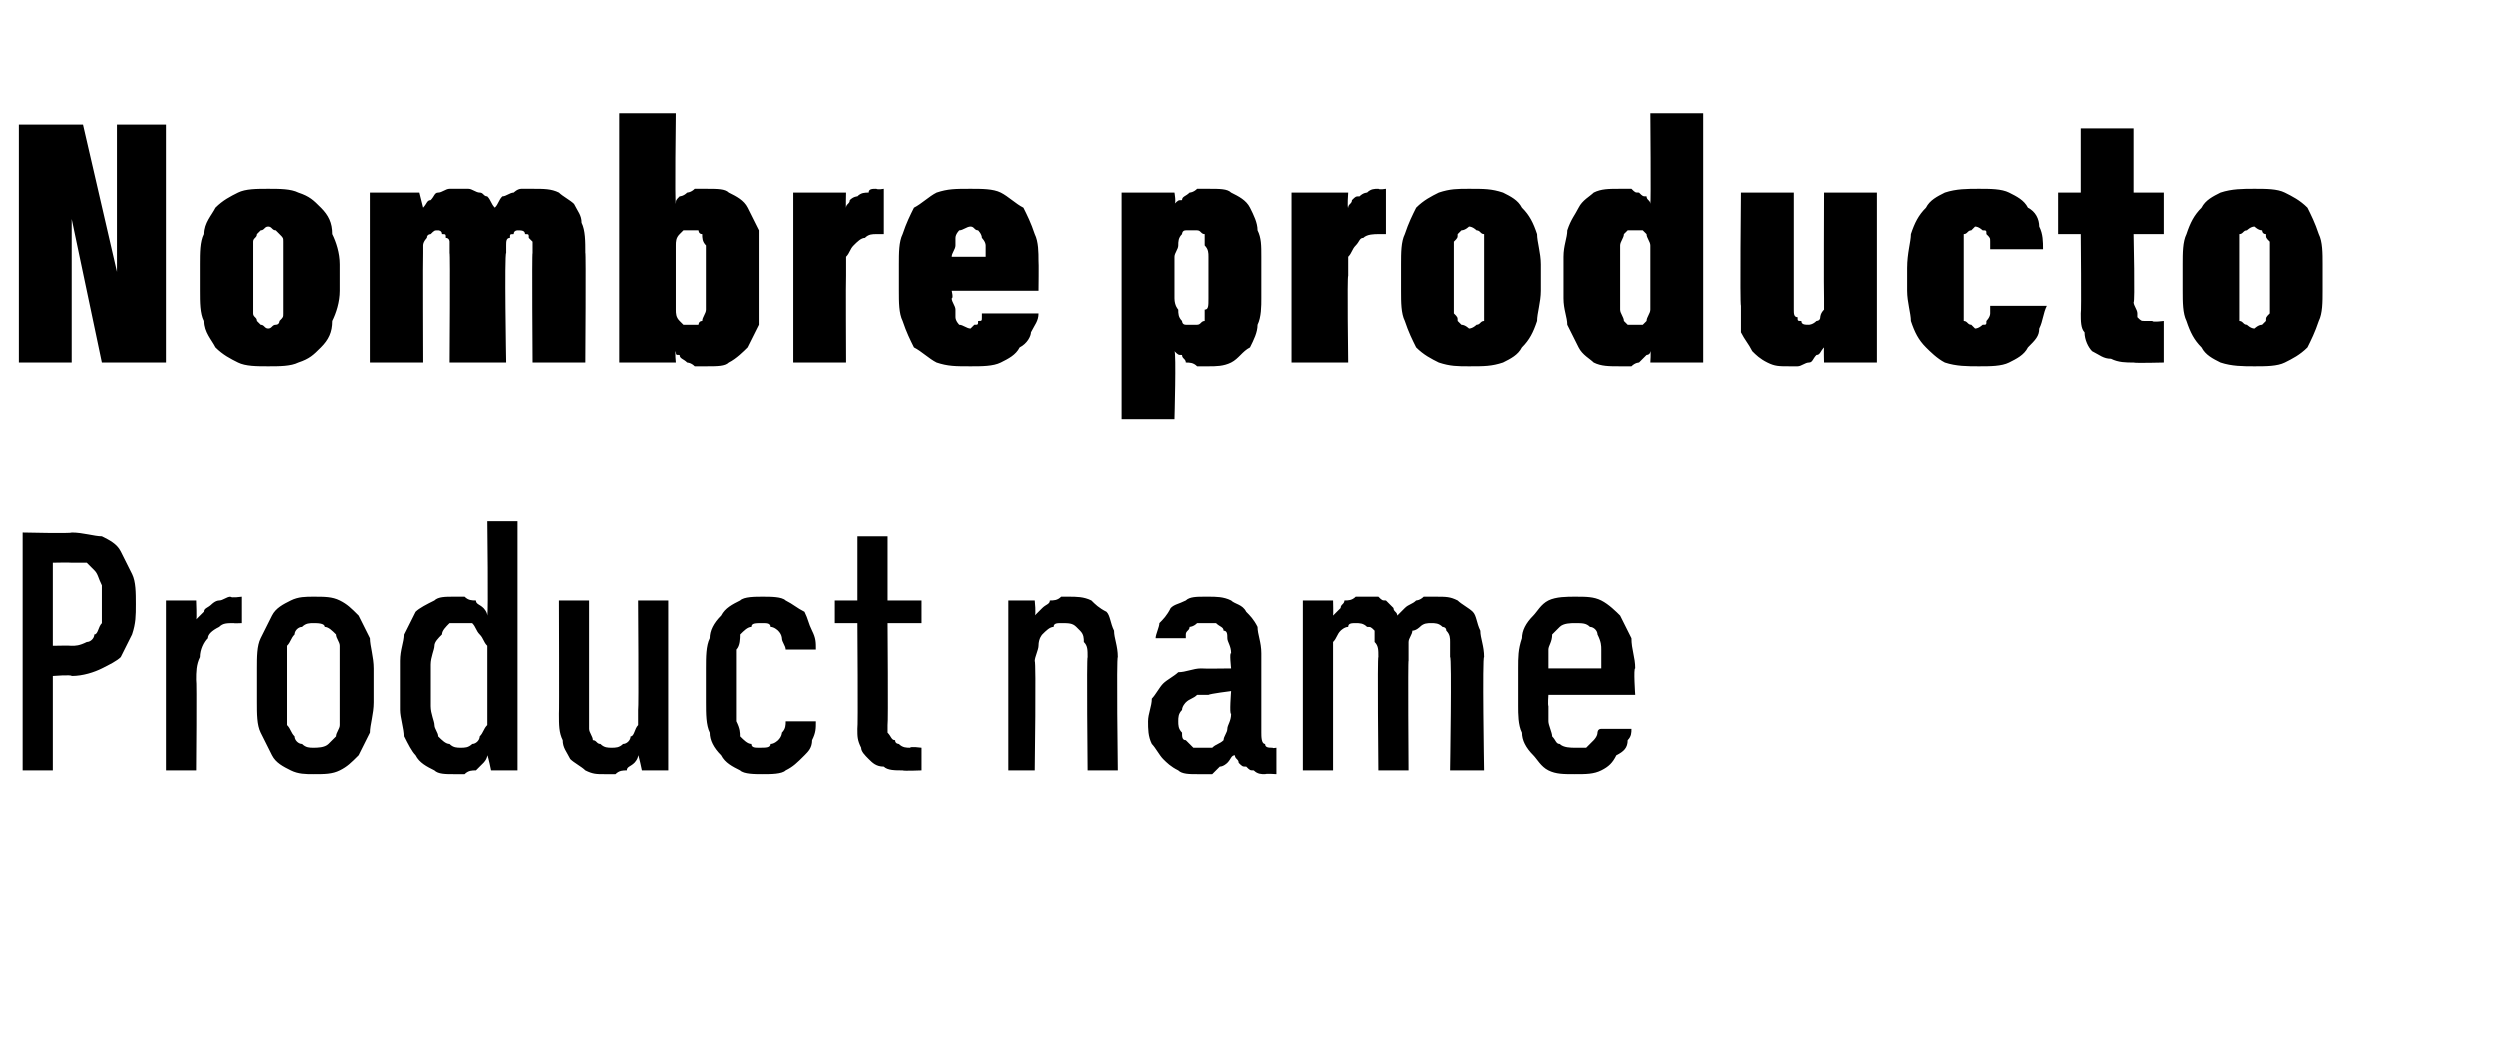 <?xml version="1.0" standalone="no"?>
<!DOCTYPE svg PUBLIC "-//W3C//DTD SVG 1.1//EN" "http://www.w3.org/Graphics/SVG/1.1/DTD/svg11.dtd">
<svg xmlns="http://www.w3.org/2000/svg" version="1.1" width="66.2px" height="27.5px" viewBox="0 -3 66.2 27.5" style="top:-3px">
  <desc>Nombre producto Product name</desc>
  <defs/>
  <g id="Polygon341438">
    <path d="M 0.6 17.4 L 1.4 17.4 L 1.4 14.9 C 1.4 14.9 1.9 14.86 1.9 14.9 C 2.2 14.9 2.5 14.8 2.7 14.7 C 2.9 14.6 3.1 14.5 3.2 14.4 C 3.3 14.2 3.4 14 3.5 13.8 C 3.6 13.5 3.6 13.3 3.6 13 C 3.6 12.7 3.6 12.4 3.5 12.2 C 3.4 12 3.3 11.8 3.2 11.6 C 3.1 11.4 2.9 11.3 2.7 11.2 C 2.5 11.2 2.2 11.1 1.9 11.1 C 1.9 11.13 0.6 11.1 0.6 11.1 L 0.6 17.4 Z M 1.4 14.1 L 1.4 11.9 C 1.4 11.9 1.87 11.89 1.9 11.9 C 2 11.9 2.2 11.9 2.3 11.9 C 2.4 12 2.5 12.1 2.5 12.1 C 2.6 12.2 2.6 12.3 2.7 12.5 C 2.7 12.6 2.7 12.8 2.7 13 C 2.7 13.2 2.7 13.4 2.7 13.5 C 2.6 13.6 2.6 13.8 2.5 13.8 C 2.5 13.9 2.4 14 2.3 14 C 2.1 14.1 2 14.1 1.9 14.1 C 1.87 14.09 1.4 14.1 1.4 14.1 Z M 4.4 17.4 L 5.2 17.4 C 5.2 17.4 5.22 15.01 5.2 15 C 5.2 14.8 5.2 14.6 5.3 14.4 C 5.3 14.2 5.4 14 5.5 13.9 C 5.5 13.8 5.6 13.7 5.8 13.6 C 5.9 13.5 6 13.5 6.2 13.5 C 6.17 13.51 6.4 13.5 6.4 13.5 L 6.4 12.8 C 6.4 12.8 6.12 12.84 6.1 12.8 C 6 12.8 5.9 12.9 5.8 12.9 C 5.7 12.9 5.6 13 5.6 13 C 5.5 13.1 5.4 13.1 5.4 13.2 C 5.3 13.3 5.3 13.3 5.2 13.4 C 5.22 13.4 5.2 12.9 5.2 12.9 L 4.4 12.9 L 4.4 17.4 Z M 8.3 17.5 C 8.6 17.5 8.8 17.5 9 17.4 C 9.2 17.3 9.3 17.2 9.5 17 C 9.6 16.8 9.7 16.6 9.8 16.4 C 9.8 16.2 9.9 15.9 9.9 15.6 C 9.9 15.6 9.9 14.7 9.9 14.7 C 9.9 14.4 9.8 14.1 9.8 13.9 C 9.7 13.7 9.6 13.5 9.5 13.3 C 9.3 13.1 9.2 13 9 12.9 C 8.8 12.8 8.6 12.8 8.3 12.8 C 8.1 12.8 7.9 12.8 7.7 12.9 C 7.5 13 7.3 13.1 7.2 13.3 C 7.1 13.5 7 13.7 6.9 13.9 C 6.8 14.1 6.8 14.4 6.8 14.7 C 6.8 14.7 6.8 15.6 6.8 15.6 C 6.8 15.9 6.8 16.2 6.9 16.4 C 7 16.6 7.1 16.8 7.2 17 C 7.3 17.2 7.5 17.3 7.7 17.4 C 7.9 17.5 8.1 17.5 8.3 17.5 Z M 8.3 16.8 C 8.2 16.8 8.1 16.8 8 16.7 C 7.9 16.7 7.8 16.6 7.8 16.5 C 7.7 16.4 7.7 16.3 7.6 16.2 C 7.6 16 7.6 15.9 7.6 15.7 C 7.6 15.7 7.6 14.6 7.6 14.6 C 7.6 14.4 7.6 14.3 7.6 14.1 C 7.7 14 7.7 13.9 7.8 13.8 C 7.8 13.7 7.9 13.6 8 13.6 C 8.1 13.5 8.2 13.5 8.3 13.5 C 8.4 13.5 8.6 13.5 8.6 13.6 C 8.7 13.6 8.8 13.7 8.9 13.8 C 8.9 13.9 9 14 9 14.1 C 9 14.3 9 14.4 9 14.6 C 9 14.6 9 15.7 9 15.7 C 9 15.9 9 16 9 16.2 C 9 16.3 8.9 16.4 8.9 16.5 C 8.8 16.6 8.7 16.7 8.7 16.7 C 8.6 16.8 8.4 16.8 8.3 16.8 Z M 12 17.5 C 12.1 17.5 12.2 17.5 12.3 17.5 C 12.4 17.4 12.5 17.4 12.6 17.4 C 12.7 17.3 12.7 17.3 12.8 17.2 C 12.8 17.2 12.9 17.1 12.9 17 C 12.93 17.04 13 17.4 13 17.4 L 13.7 17.4 L 13.7 10.8 L 12.9 10.8 C 12.9 10.8 12.93 13.25 12.9 13.3 C 12.9 13.2 12.8 13.1 12.8 13.1 C 12.7 13 12.6 13 12.6 12.9 C 12.5 12.9 12.4 12.9 12.3 12.8 C 12.2 12.8 12.1 12.8 12 12.8 C 11.8 12.8 11.6 12.8 11.5 12.9 C 11.3 13 11.1 13.1 11 13.2 C 10.9 13.4 10.8 13.6 10.7 13.8 C 10.7 14 10.6 14.2 10.6 14.5 C 10.6 14.5 10.6 15.8 10.6 15.8 C 10.6 16 10.7 16.3 10.7 16.5 C 10.8 16.7 10.9 16.9 11 17 C 11.1 17.2 11.3 17.3 11.5 17.4 C 11.6 17.5 11.8 17.5 12 17.5 Z M 12.2 16.8 C 12.1 16.8 12 16.8 11.9 16.7 C 11.8 16.7 11.7 16.6 11.6 16.5 C 11.6 16.4 11.5 16.3 11.5 16.2 C 11.5 16.1 11.4 15.9 11.4 15.7 C 11.4 15.7 11.4 14.6 11.4 14.6 C 11.4 14.4 11.5 14.2 11.5 14.1 C 11.5 14 11.6 13.9 11.7 13.8 C 11.7 13.7 11.8 13.6 11.9 13.5 C 12 13.5 12.1 13.5 12.2 13.5 C 12.3 13.5 12.4 13.5 12.5 13.5 C 12.6 13.6 12.6 13.7 12.7 13.8 C 12.8 13.9 12.8 14 12.9 14.1 C 12.9 14.2 12.9 14.4 12.9 14.6 C 12.9 14.6 12.9 15.7 12.9 15.7 C 12.9 15.9 12.9 16.1 12.9 16.2 C 12.8 16.3 12.8 16.4 12.7 16.5 C 12.7 16.6 12.6 16.7 12.5 16.7 C 12.4 16.8 12.3 16.8 12.2 16.8 Z M 16 17.5 C 16.1 17.5 16.2 17.5 16.3 17.5 C 16.4 17.4 16.5 17.4 16.6 17.4 C 16.6 17.3 16.7 17.3 16.8 17.2 C 16.8 17.2 16.9 17.1 16.9 17 C 16.92 17.01 17 17.4 17 17.4 L 17.7 17.4 L 17.7 12.9 L 16.9 12.9 C 16.9 12.9 16.92 15.77 16.9 15.8 C 16.9 15.9 16.9 16.1 16.9 16.2 C 16.8 16.3 16.8 16.5 16.7 16.5 C 16.7 16.6 16.6 16.7 16.5 16.7 C 16.4 16.8 16.3 16.8 16.2 16.8 C 16.1 16.8 16 16.8 15.9 16.7 C 15.8 16.7 15.8 16.6 15.7 16.6 C 15.7 16.5 15.6 16.4 15.6 16.3 C 15.6 16.2 15.6 16 15.6 15.9 C 15.6 15.91 15.6 12.9 15.6 12.9 L 14.8 12.9 C 14.8 12.9 14.81 15.91 14.8 15.9 C 14.8 16.2 14.8 16.4 14.9 16.6 C 14.9 16.8 15 16.9 15.1 17.1 C 15.2 17.2 15.4 17.3 15.5 17.4 C 15.7 17.5 15.8 17.5 16 17.5 Z M 20.2 17.5 C 20.4 17.5 20.7 17.5 20.8 17.4 C 21 17.3 21.1 17.2 21.3 17 C 21.4 16.9 21.5 16.8 21.5 16.6 C 21.6 16.4 21.6 16.3 21.6 16.1 C 21.6 16.1 20.8 16.1 20.8 16.1 C 20.8 16.2 20.8 16.3 20.7 16.4 C 20.7 16.4 20.7 16.5 20.6 16.6 C 20.6 16.6 20.5 16.7 20.4 16.7 C 20.4 16.8 20.3 16.8 20.1 16.8 C 20 16.8 19.9 16.8 19.9 16.7 C 19.8 16.7 19.7 16.6 19.6 16.5 C 19.6 16.4 19.6 16.3 19.5 16.1 C 19.5 15.9 19.5 15.8 19.5 15.6 C 19.5 15.6 19.5 14.8 19.5 14.8 C 19.5 14.6 19.5 14.4 19.5 14.2 C 19.6 14.1 19.6 13.9 19.6 13.8 C 19.7 13.7 19.8 13.6 19.9 13.6 C 19.9 13.5 20 13.5 20.2 13.5 C 20.3 13.5 20.4 13.5 20.4 13.6 C 20.5 13.6 20.6 13.7 20.6 13.7 C 20.7 13.8 20.7 13.9 20.7 13.9 C 20.7 14 20.8 14.1 20.8 14.2 C 20.8 14.2 21.6 14.2 21.6 14.2 C 21.6 14 21.6 13.9 21.5 13.7 C 21.4 13.5 21.4 13.4 21.3 13.2 C 21.1 13.1 21 13 20.8 12.9 C 20.7 12.8 20.4 12.8 20.2 12.8 C 20 12.8 19.7 12.8 19.6 12.9 C 19.4 13 19.2 13.1 19.1 13.3 C 18.9 13.5 18.8 13.7 18.8 13.9 C 18.7 14.1 18.7 14.4 18.7 14.7 C 18.7 14.7 18.7 15.6 18.7 15.6 C 18.7 15.9 18.7 16.2 18.8 16.4 C 18.8 16.6 18.9 16.8 19.1 17 C 19.2 17.2 19.4 17.3 19.6 17.4 C 19.7 17.5 20 17.5 20.2 17.5 Z M 23.9 17.4 C 23.92 17.42 24.4 17.4 24.4 17.4 L 24.4 16.8 C 24.4 16.8 24.1 16.76 24.1 16.8 C 24 16.8 23.9 16.8 23.8 16.7 C 23.8 16.7 23.7 16.7 23.7 16.6 C 23.6 16.6 23.6 16.5 23.5 16.4 C 23.5 16.4 23.5 16.3 23.5 16.2 C 23.52 16.15 23.5 13.5 23.5 13.5 L 24.4 13.5 L 24.4 12.9 L 23.5 12.9 L 23.5 11.2 L 22.7 11.2 L 22.7 12.9 L 22.1 12.9 L 22.1 13.5 L 22.7 13.5 C 22.7 13.5 22.72 16.29 22.7 16.3 C 22.7 16.5 22.7 16.6 22.8 16.8 C 22.8 16.9 22.9 17 23 17.1 C 23.1 17.2 23.2 17.3 23.4 17.3 C 23.5 17.4 23.7 17.4 23.9 17.4 Z M 26.7 17.4 L 27.4 17.4 C 27.4 17.4 27.44 14.53 27.4 14.5 C 27.4 14.4 27.5 14.2 27.5 14.1 C 27.5 13.9 27.6 13.8 27.6 13.8 C 27.7 13.7 27.8 13.6 27.9 13.6 C 27.9 13.5 28 13.5 28.1 13.5 C 28.3 13.5 28.4 13.5 28.5 13.6 C 28.5 13.6 28.6 13.7 28.6 13.7 C 28.7 13.8 28.7 13.9 28.7 14 C 28.8 14.1 28.8 14.2 28.8 14.4 C 28.77 14.39 28.8 17.4 28.8 17.4 L 29.6 17.4 C 29.6 17.4 29.56 14.39 29.6 14.4 C 29.6 14.1 29.5 13.9 29.5 13.7 C 29.4 13.5 29.4 13.3 29.3 13.2 C 29.1 13.1 29 13 28.9 12.9 C 28.7 12.8 28.5 12.8 28.3 12.8 C 28.2 12.8 28.2 12.8 28.1 12.8 C 28 12.9 27.9 12.9 27.8 12.9 C 27.8 13 27.7 13 27.6 13.1 C 27.6 13.1 27.5 13.2 27.4 13.3 C 27.44 13.28 27.4 12.9 27.4 12.9 L 26.7 12.9 L 26.7 17.4 Z M 33.8 17.5 L 33.8 16.8 C 33.8 16.8 33.69 16.82 33.7 16.8 C 33.6 16.8 33.5 16.8 33.5 16.7 C 33.4 16.7 33.4 16.5 33.4 16.4 C 33.4 16.4 33.4 14.3 33.4 14.3 C 33.4 14 33.3 13.8 33.3 13.6 C 33.2 13.4 33.1 13.3 33 13.2 C 32.9 13 32.7 13 32.6 12.9 C 32.4 12.8 32.2 12.8 32 12.8 C 32 12.8 31.9 12.8 31.9 12.8 C 31.7 12.8 31.5 12.8 31.4 12.9 C 31.2 13 31.1 13 31 13.1 C 30.9 13.3 30.8 13.4 30.7 13.5 C 30.7 13.6 30.6 13.8 30.6 13.9 C 30.6 13.9 31.4 13.9 31.4 13.9 C 31.4 13.9 31.4 13.8 31.4 13.8 C 31.4 13.7 31.5 13.7 31.5 13.6 C 31.5 13.6 31.6 13.6 31.7 13.5 C 31.7 13.5 31.8 13.5 31.9 13.5 C 31.9 13.5 32 13.5 32 13.5 C 32.1 13.5 32.1 13.5 32.2 13.5 C 32.3 13.6 32.4 13.6 32.4 13.7 C 32.5 13.7 32.5 13.8 32.5 13.9 C 32.5 14 32.6 14.1 32.6 14.3 C 32.55 14.26 32.6 14.7 32.6 14.7 C 32.6 14.7 31.85 14.71 31.8 14.7 C 31.6 14.7 31.4 14.8 31.2 14.8 C 31.1 14.9 30.9 15 30.8 15.1 C 30.7 15.2 30.6 15.4 30.5 15.5 C 30.5 15.7 30.4 15.9 30.4 16.1 C 30.4 16.3 30.4 16.5 30.5 16.7 C 30.6 16.8 30.7 17 30.8 17.1 C 30.9 17.2 31 17.3 31.2 17.4 C 31.3 17.5 31.5 17.5 31.7 17.5 C 31.7 17.5 31.7 17.5 31.7 17.5 C 31.9 17.5 32 17.5 32.1 17.5 C 32.2 17.4 32.2 17.4 32.3 17.3 C 32.4 17.3 32.5 17.2 32.5 17.2 C 32.6 17.1 32.6 17 32.7 17 C 32.7 17.1 32.8 17.1 32.8 17.2 C 32.9 17.3 32.9 17.3 33 17.3 C 33.1 17.4 33.1 17.4 33.2 17.4 C 33.3 17.5 33.4 17.5 33.5 17.5 C 33.53 17.48 33.8 17.5 33.8 17.5 Z M 32.6 15.3 C 32.6 15.3 32.55 15.93 32.6 15.9 C 32.6 16.1 32.5 16.2 32.5 16.3 C 32.5 16.4 32.4 16.5 32.4 16.6 C 32.3 16.7 32.2 16.7 32.1 16.8 C 32.1 16.8 32 16.8 31.9 16.8 C 31.9 16.8 31.8 16.8 31.8 16.8 C 31.7 16.8 31.7 16.8 31.6 16.8 C 31.5 16.7 31.5 16.7 31.4 16.6 C 31.3 16.6 31.3 16.5 31.3 16.4 C 31.2 16.3 31.2 16.2 31.2 16.1 C 31.2 16 31.2 15.9 31.3 15.8 C 31.3 15.7 31.4 15.6 31.4 15.6 C 31.5 15.5 31.6 15.5 31.7 15.4 C 31.8 15.4 31.9 15.4 32 15.4 C 32.04 15.37 32.6 15.3 32.6 15.3 Z M 34.5 17.4 L 35.3 17.4 C 35.3 17.4 35.3 14.45 35.3 14.5 C 35.3 14.3 35.3 14.2 35.3 14 C 35.4 13.9 35.4 13.8 35.5 13.7 C 35.5 13.7 35.6 13.6 35.7 13.6 C 35.7 13.5 35.8 13.5 35.9 13.5 C 36 13.5 36.1 13.5 36.2 13.6 C 36.3 13.6 36.3 13.6 36.4 13.7 C 36.4 13.8 36.4 13.9 36.4 14 C 36.5 14.1 36.5 14.2 36.5 14.4 C 36.47 14.36 36.5 17.4 36.5 17.4 L 37.3 17.4 C 37.3 17.4 37.28 14.45 37.3 14.5 C 37.3 14.3 37.3 14.1 37.3 14 C 37.3 13.9 37.4 13.8 37.4 13.7 C 37.5 13.7 37.6 13.6 37.6 13.6 C 37.7 13.5 37.8 13.5 37.9 13.5 C 38 13.5 38.1 13.5 38.2 13.6 C 38.2 13.6 38.3 13.6 38.3 13.7 C 38.4 13.8 38.4 13.9 38.4 14 C 38.4 14.1 38.4 14.2 38.4 14.4 C 38.45 14.36 38.4 17.4 38.4 17.4 L 39.3 17.4 C 39.3 17.4 39.25 14.35 39.3 14.4 C 39.3 14.1 39.2 13.9 39.2 13.7 C 39.1 13.5 39.1 13.3 39 13.2 C 38.9 13.1 38.7 13 38.6 12.9 C 38.4 12.8 38.3 12.8 38 12.8 C 37.9 12.8 37.8 12.8 37.7 12.8 C 37.6 12.9 37.5 12.9 37.5 12.9 C 37.4 13 37.3 13 37.2 13.1 C 37.2 13.1 37.1 13.2 37 13.3 C 37 13.2 36.9 13.2 36.9 13.1 C 36.8 13 36.8 13 36.7 12.9 C 36.6 12.9 36.6 12.9 36.5 12.8 C 36.4 12.8 36.3 12.8 36.2 12.8 C 36.1 12.8 36 12.8 35.9 12.8 C 35.8 12.9 35.7 12.9 35.6 12.9 C 35.6 13 35.5 13 35.5 13.1 C 35.4 13.2 35.4 13.2 35.3 13.3 C 35.31 13.29 35.3 12.9 35.3 12.9 L 34.5 12.9 L 34.5 17.4 Z M 41.7 17.5 C 42 17.5 42.2 17.5 42.4 17.4 C 42.6 17.3 42.7 17.2 42.8 17 C 43 16.9 43.1 16.8 43.1 16.6 C 43.2 16.5 43.2 16.4 43.2 16.3 C 43.2 16.3 42.4 16.3 42.4 16.3 C 42.3 16.3 42.3 16.4 42.3 16.4 C 42.3 16.5 42.2 16.6 42.2 16.6 C 42.1 16.7 42.1 16.7 42 16.8 C 41.9 16.8 41.8 16.8 41.7 16.8 C 41.6 16.8 41.4 16.8 41.3 16.7 C 41.2 16.7 41.2 16.6 41.1 16.5 C 41.1 16.4 41 16.2 41 16.1 C 41 16 41 15.8 41 15.7 C 40.98 15.66 41 15.4 41 15.4 L 43.3 15.4 C 43.3 15.4 43.25 14.68 43.3 14.7 C 43.3 14.4 43.2 14.2 43.2 13.9 C 43.1 13.7 43 13.5 42.9 13.3 C 42.8 13.2 42.6 13 42.4 12.9 C 42.2 12.8 42 12.8 41.7 12.8 C 41.5 12.8 41.2 12.8 41 12.9 C 40.8 13 40.7 13.2 40.6 13.3 C 40.4 13.5 40.3 13.7 40.3 13.9 C 40.2 14.2 40.2 14.4 40.2 14.7 C 40.2 14.7 40.2 15.7 40.2 15.7 C 40.2 15.9 40.2 16.2 40.3 16.4 C 40.3 16.6 40.4 16.8 40.6 17 C 40.7 17.1 40.8 17.3 41 17.4 C 41.2 17.5 41.4 17.5 41.7 17.5 Z M 42.4 14.7 C 42.4 14.7 41 14.7 41 14.7 C 41 14.5 41 14.4 41 14.2 C 41 14.1 41.1 14 41.1 13.8 C 41.2 13.7 41.2 13.7 41.3 13.6 C 41.4 13.5 41.6 13.5 41.7 13.5 C 41.9 13.5 42 13.5 42.1 13.6 C 42.2 13.6 42.3 13.7 42.3 13.8 C 42.4 14 42.4 14.1 42.4 14.2 C 42.4 14.4 42.4 14.5 42.4 14.7 Z " stroke="none" fill="#000"/>
  </g>
  <g id="Polygon341437">
    <path d="M 0.5 6.6 L 1.9 6.6 L 1.9 2.8 L 2.7 6.6 L 4.4 6.6 L 4.4 0.3 L 3.1 0.3 L 3.1 4.2 L 2.2 0.3 L 0.5 0.3 L 0.5 6.6 Z M 7.1 6.7 C 7.4 6.7 7.7 6.7 7.9 6.6 C 8.2 6.5 8.3 6.4 8.5 6.2 C 8.7 6 8.8 5.8 8.8 5.5 C 8.9 5.3 9 5 9 4.7 C 9 4.7 9 4 9 4 C 9 3.7 8.9 3.4 8.8 3.2 C 8.8 2.9 8.7 2.7 8.5 2.5 C 8.3 2.3 8.2 2.2 7.9 2.1 C 7.7 2 7.4 2 7.1 2 C 6.8 2 6.5 2 6.3 2.1 C 6.1 2.2 5.9 2.3 5.7 2.5 C 5.6 2.7 5.4 2.9 5.4 3.2 C 5.3 3.4 5.3 3.7 5.3 4 C 5.3 4 5.3 4.7 5.3 4.7 C 5.3 5 5.3 5.3 5.4 5.5 C 5.4 5.8 5.6 6 5.7 6.2 C 5.9 6.4 6.1 6.5 6.3 6.6 C 6.5 6.7 6.8 6.7 7.1 6.7 Z M 7.1 5.7 C 7 5.7 7 5.6 6.9 5.6 C 6.9 5.6 6.8 5.5 6.8 5.5 C 6.8 5.4 6.7 5.4 6.7 5.3 C 6.7 5.2 6.7 5.1 6.7 5 C 6.7 5 6.7 3.7 6.7 3.7 C 6.7 3.6 6.7 3.5 6.7 3.4 C 6.7 3.3 6.8 3.3 6.8 3.2 C 6.8 3.2 6.9 3.1 6.9 3.1 C 7 3.1 7 3 7.1 3 C 7.2 3 7.2 3.1 7.3 3.1 C 7.3 3.1 7.4 3.2 7.4 3.2 C 7.5 3.3 7.5 3.3 7.5 3.4 C 7.5 3.5 7.5 3.6 7.5 3.7 C 7.5 3.7 7.5 5 7.5 5 C 7.5 5.1 7.5 5.2 7.5 5.3 C 7.5 5.4 7.5 5.4 7.4 5.5 C 7.4 5.5 7.4 5.6 7.3 5.6 C 7.2 5.6 7.2 5.7 7.1 5.7 Z M 9.8 6.6 L 11.2 6.6 C 11.2 6.6 11.19 3.72 11.2 3.7 C 11.2 3.6 11.2 3.5 11.2 3.5 C 11.2 3.4 11.3 3.3 11.3 3.3 C 11.3 3.2 11.4 3.2 11.4 3.2 C 11.5 3.1 11.5 3.1 11.6 3.1 C 11.6 3.1 11.7 3.1 11.7 3.2 C 11.8 3.2 11.8 3.2 11.8 3.3 C 11.9 3.3 11.9 3.4 11.9 3.4 C 11.9 3.5 11.9 3.6 11.9 3.7 C 11.92 3.68 11.9 6.6 11.9 6.6 L 13.4 6.6 C 13.4 6.6 13.35 3.72 13.4 3.7 C 13.4 3.6 13.4 3.5 13.4 3.5 C 13.4 3.4 13.4 3.3 13.5 3.3 C 13.5 3.2 13.5 3.2 13.6 3.2 C 13.6 3.1 13.7 3.1 13.7 3.1 C 13.8 3.1 13.9 3.1 13.9 3.2 C 14 3.2 14 3.2 14 3.3 C 14 3.3 14.1 3.4 14.1 3.4 C 14.1 3.5 14.1 3.6 14.1 3.7 C 14.08 3.68 14.1 6.6 14.1 6.6 L 15.5 6.6 C 15.5 6.6 15.52 3.65 15.5 3.7 C 15.5 3.4 15.5 3.1 15.4 2.9 C 15.4 2.7 15.3 2.6 15.2 2.4 C 15.1 2.3 14.9 2.2 14.8 2.1 C 14.6 2 14.4 2 14.1 2 C 14 2 13.9 2 13.8 2 C 13.7 2 13.6 2.1 13.6 2.1 C 13.5 2.1 13.4 2.2 13.3 2.2 C 13.2 2.3 13.2 2.4 13.1 2.5 C 13 2.4 13 2.3 12.9 2.2 C 12.8 2.2 12.8 2.1 12.7 2.1 C 12.6 2.1 12.5 2 12.4 2 C 12.3 2 12.3 2 12.2 2 C 12 2 11.9 2 11.9 2 C 11.8 2 11.7 2.1 11.6 2.1 C 11.5 2.1 11.5 2.2 11.4 2.3 C 11.3 2.3 11.3 2.4 11.2 2.5 C 11.19 2.46 11.1 2.1 11.1 2.1 L 9.8 2.1 L 9.8 6.6 Z M 18.7 6.7 C 19 6.7 19.2 6.7 19.3 6.6 C 19.5 6.5 19.7 6.3 19.8 6.2 C 19.9 6 20 5.8 20.1 5.6 C 20.1 5.4 20.1 5.1 20.1 4.9 C 20.1 4.9 20.1 3.8 20.1 3.8 C 20.1 3.5 20.1 3.3 20.1 3.1 C 20 2.9 19.9 2.7 19.8 2.5 C 19.7 2.3 19.5 2.2 19.3 2.1 C 19.2 2 19 2 18.7 2 C 18.6 2 18.5 2 18.4 2 C 18.3 2.1 18.2 2.1 18.2 2.1 C 18.1 2.2 18 2.2 18 2.2 C 17.9 2.3 17.9 2.3 17.9 2.4 C 17.87 2.37 17.9 0 17.9 0 L 16.4 0 L 16.4 6.6 L 17.9 6.6 C 17.9 6.6 17.87 6.32 17.9 6.3 C 17.9 6.4 17.9 6.4 18 6.4 C 18 6.5 18.1 6.5 18.2 6.6 C 18.2 6.6 18.3 6.6 18.4 6.7 C 18.5 6.7 18.6 6.7 18.7 6.7 Z M 18.3 5.6 C 18.2 5.6 18.2 5.6 18.1 5.6 C 18.1 5.6 18 5.5 18 5.5 C 17.9 5.4 17.9 5.3 17.9 5.2 C 17.9 5.1 17.9 5 17.9 4.9 C 17.9 4.9 17.9 3.8 17.9 3.8 C 17.9 3.7 17.9 3.6 17.9 3.5 C 17.9 3.4 17.9 3.3 18 3.2 C 18 3.2 18.1 3.1 18.1 3.1 C 18.2 3.1 18.2 3.1 18.3 3.1 C 18.3 3.1 18.4 3.1 18.5 3.1 C 18.5 3.1 18.5 3.2 18.6 3.2 C 18.6 3.3 18.6 3.4 18.7 3.5 C 18.7 3.6 18.7 3.7 18.7 3.8 C 18.7 3.8 18.7 4.9 18.7 4.9 C 18.7 5 18.7 5.1 18.7 5.2 C 18.7 5.3 18.6 5.4 18.6 5.5 C 18.5 5.5 18.5 5.6 18.5 5.6 C 18.4 5.6 18.3 5.6 18.3 5.6 Z M 21 6.6 L 22.4 6.6 C 22.4 6.6 22.39 4.33 22.4 4.3 C 22.4 4.1 22.4 4 22.4 3.8 C 22.5 3.7 22.5 3.6 22.6 3.5 C 22.7 3.4 22.8 3.3 22.9 3.3 C 23 3.2 23.1 3.2 23.2 3.2 C 23.21 3.2 23.4 3.2 23.4 3.2 L 23.4 2 C 23.4 2 23.25 2.03 23.2 2 C 23.1 2 23 2 23 2.1 C 22.9 2.1 22.8 2.1 22.7 2.2 C 22.7 2.2 22.6 2.2 22.5 2.3 C 22.5 2.4 22.4 2.4 22.4 2.5 C 22.39 2.51 22.4 2.1 22.4 2.1 L 21 2.1 L 21 6.6 Z M 25.7 6.7 C 26 6.7 26.3 6.7 26.5 6.6 C 26.7 6.5 26.9 6.4 27 6.2 C 27.2 6.1 27.3 5.9 27.3 5.8 C 27.4 5.6 27.5 5.5 27.5 5.3 C 27.5 5.3 26 5.3 26 5.3 C 26 5.4 26 5.4 26 5.4 C 26 5.5 26 5.5 25.9 5.5 C 25.9 5.6 25.9 5.6 25.8 5.6 C 25.8 5.6 25.7 5.7 25.7 5.7 C 25.6 5.7 25.5 5.6 25.4 5.6 C 25.4 5.6 25.3 5.5 25.3 5.4 C 25.3 5.4 25.3 5.3 25.3 5.2 C 25.3 5.1 25.2 5 25.2 4.9 C 25.25 4.9 25.2 4.7 25.2 4.7 L 27.5 4.7 C 27.5 4.7 27.51 3.93 27.5 3.9 C 27.5 3.7 27.5 3.4 27.4 3.2 C 27.3 2.9 27.2 2.7 27.1 2.5 C 26.9 2.4 26.7 2.2 26.5 2.1 C 26.3 2 26 2 25.7 2 C 25.3 2 25.1 2 24.8 2.1 C 24.6 2.2 24.4 2.4 24.2 2.5 C 24.1 2.7 24 2.9 23.9 3.2 C 23.8 3.4 23.8 3.7 23.8 4 C 23.8 4 23.8 4.7 23.8 4.7 C 23.8 5 23.8 5.3 23.9 5.5 C 24 5.8 24.1 6 24.2 6.2 C 24.4 6.3 24.6 6.5 24.8 6.6 C 25.1 6.7 25.3 6.7 25.7 6.7 Z M 26.1 3.8 C 26.1 3.8 25.2 3.8 25.2 3.8 C 25.2 3.7 25.3 3.6 25.3 3.5 C 25.3 3.4 25.3 3.3 25.3 3.3 C 25.3 3.2 25.4 3.1 25.4 3.1 C 25.5 3.1 25.6 3 25.7 3 C 25.8 3 25.8 3.1 25.9 3.1 C 25.9 3.1 26 3.2 26 3.3 C 26 3.3 26.1 3.4 26.1 3.5 C 26.1 3.6 26.1 3.7 26.1 3.8 Z M 29.7 8.1 L 31.1 8.1 C 31.1 8.1 31.15 6.32 31.1 6.3 C 31.2 6.4 31.2 6.4 31.3 6.4 C 31.3 6.5 31.4 6.5 31.4 6.6 C 31.5 6.6 31.6 6.6 31.7 6.7 C 31.8 6.7 31.9 6.7 32 6.7 C 32.2 6.7 32.4 6.7 32.6 6.6 C 32.8 6.5 32.9 6.3 33.1 6.2 C 33.2 6 33.3 5.8 33.3 5.6 C 33.4 5.4 33.4 5.1 33.4 4.9 C 33.4 4.9 33.4 3.8 33.4 3.8 C 33.4 3.5 33.4 3.3 33.3 3.1 C 33.3 2.9 33.2 2.7 33.1 2.5 C 33 2.3 32.8 2.2 32.6 2.1 C 32.5 2 32.3 2 32 2 C 31.9 2 31.8 2 31.7 2 C 31.6 2.1 31.5 2.1 31.5 2.1 C 31.4 2.2 31.3 2.2 31.3 2.3 C 31.2 2.3 31.2 2.3 31.1 2.4 C 31.15 2.38 31.1 2.1 31.1 2.1 L 29.7 2.1 L 29.7 8.1 Z M 31.6 5.6 C 31.5 5.6 31.5 5.6 31.4 5.6 C 31.3 5.6 31.3 5.5 31.3 5.5 C 31.2 5.4 31.2 5.3 31.2 5.2 C 31.2 5.2 31.1 5.1 31.1 4.9 C 31.1 4.9 31.1 3.8 31.1 3.8 C 31.1 3.7 31.2 3.6 31.2 3.5 C 31.2 3.4 31.2 3.3 31.3 3.2 C 31.3 3.2 31.3 3.1 31.4 3.1 C 31.5 3.1 31.5 3.1 31.6 3.1 C 31.6 3.1 31.7 3.1 31.7 3.1 C 31.8 3.1 31.8 3.2 31.9 3.2 C 31.9 3.3 31.9 3.4 31.9 3.5 C 32 3.6 32 3.7 32 3.8 C 32 3.8 32 4.9 32 4.9 C 32 5.1 32 5.2 31.9 5.2 C 31.9 5.3 31.9 5.4 31.9 5.5 C 31.8 5.5 31.8 5.6 31.7 5.6 C 31.7 5.6 31.6 5.6 31.6 5.6 Z M 34.2 6.6 L 35.7 6.6 C 35.7 6.6 35.67 4.33 35.7 4.3 C 35.7 4.1 35.7 4 35.7 3.8 C 35.8 3.7 35.8 3.6 35.9 3.5 C 36 3.4 36 3.3 36.1 3.3 C 36.2 3.2 36.4 3.2 36.5 3.2 C 36.49 3.2 36.7 3.2 36.7 3.2 L 36.7 2 C 36.7 2 36.53 2.03 36.5 2 C 36.4 2 36.3 2 36.2 2.1 C 36.2 2.1 36.1 2.1 36 2.2 C 35.9 2.2 35.9 2.2 35.8 2.3 C 35.8 2.4 35.7 2.4 35.7 2.5 C 35.67 2.51 35.7 2.1 35.7 2.1 L 34.2 2.1 L 34.2 6.6 Z M 38.9 6.7 C 39.3 6.7 39.5 6.7 39.8 6.6 C 40 6.5 40.2 6.4 40.3 6.2 C 40.5 6 40.6 5.8 40.7 5.5 C 40.7 5.3 40.8 5 40.8 4.7 C 40.8 4.7 40.8 4 40.8 4 C 40.8 3.7 40.7 3.4 40.7 3.2 C 40.6 2.9 40.5 2.7 40.3 2.5 C 40.2 2.3 40 2.2 39.8 2.1 C 39.5 2 39.3 2 38.9 2 C 38.6 2 38.4 2 38.1 2.1 C 37.9 2.2 37.7 2.3 37.5 2.5 C 37.4 2.7 37.3 2.9 37.2 3.2 C 37.1 3.4 37.1 3.7 37.1 4 C 37.1 4 37.1 4.7 37.1 4.7 C 37.1 5 37.1 5.3 37.2 5.5 C 37.3 5.8 37.4 6 37.5 6.2 C 37.7 6.4 37.9 6.5 38.1 6.6 C 38.4 6.7 38.6 6.7 38.9 6.7 Z M 38.9 5.7 C 38.9 5.7 38.8 5.6 38.7 5.6 C 38.7 5.6 38.6 5.5 38.6 5.5 C 38.6 5.4 38.6 5.4 38.5 5.3 C 38.5 5.2 38.5 5.1 38.5 5 C 38.5 5 38.5 3.7 38.5 3.7 C 38.5 3.6 38.5 3.5 38.5 3.4 C 38.6 3.3 38.6 3.3 38.6 3.2 C 38.6 3.2 38.7 3.1 38.7 3.1 C 38.8 3.1 38.9 3 38.9 3 C 39 3 39.1 3.1 39.1 3.1 C 39.2 3.1 39.2 3.2 39.3 3.2 C 39.3 3.3 39.3 3.3 39.3 3.4 C 39.3 3.5 39.3 3.6 39.3 3.7 C 39.3 3.7 39.3 5 39.3 5 C 39.3 5.1 39.3 5.2 39.3 5.3 C 39.3 5.4 39.3 5.4 39.3 5.5 C 39.2 5.5 39.2 5.6 39.1 5.6 C 39.1 5.6 39 5.7 38.9 5.7 Z M 42.9 6.7 C 43 6.7 43.1 6.7 43.2 6.7 C 43.3 6.6 43.4 6.6 43.4 6.6 C 43.5 6.5 43.5 6.5 43.6 6.4 C 43.6 6.4 43.7 6.4 43.7 6.3 C 43.72 6.32 43.7 6.6 43.7 6.6 L 45.1 6.6 L 45.1 0 L 43.7 0 C 43.7 0 43.72 2.37 43.7 2.4 C 43.7 2.3 43.6 2.3 43.6 2.2 C 43.5 2.2 43.5 2.2 43.4 2.1 C 43.3 2.1 43.3 2.1 43.2 2 C 43.1 2 43 2 42.9 2 C 42.6 2 42.4 2 42.2 2.1 C 42.1 2.2 41.9 2.3 41.8 2.5 C 41.7 2.7 41.6 2.8 41.5 3.1 C 41.5 3.3 41.4 3.5 41.4 3.8 C 41.4 3.8 41.4 4.9 41.4 4.9 C 41.4 5.2 41.5 5.4 41.5 5.6 C 41.6 5.8 41.7 6 41.8 6.2 C 41.9 6.4 42.1 6.5 42.2 6.6 C 42.4 6.7 42.6 6.7 42.9 6.7 Z M 43.3 5.6 C 43.2 5.6 43.2 5.6 43.1 5.6 C 43.1 5.6 43 5.5 43 5.5 C 43 5.4 42.9 5.3 42.9 5.2 C 42.9 5.1 42.9 5 42.9 4.9 C 42.9 4.9 42.9 3.8 42.9 3.8 C 42.9 3.7 42.9 3.6 42.9 3.5 C 42.9 3.4 43 3.3 43 3.2 C 43 3.2 43.1 3.1 43.1 3.1 C 43.2 3.1 43.2 3.1 43.3 3.1 C 43.4 3.1 43.4 3.1 43.5 3.1 C 43.5 3.1 43.6 3.2 43.6 3.2 C 43.6 3.3 43.7 3.4 43.7 3.5 C 43.7 3.6 43.7 3.7 43.7 3.8 C 43.7 3.8 43.7 4.9 43.7 4.9 C 43.7 5 43.7 5.1 43.7 5.2 C 43.7 5.3 43.6 5.4 43.6 5.5 C 43.6 5.5 43.5 5.6 43.5 5.6 C 43.4 5.6 43.4 5.6 43.3 5.6 Z M 47.4 6.7 C 47.5 6.7 47.5 6.7 47.6 6.7 C 47.7 6.7 47.8 6.6 47.9 6.6 C 48 6.6 48 6.5 48.1 6.4 C 48.2 6.4 48.2 6.3 48.3 6.2 C 48.29 6.24 48.3 6.6 48.3 6.6 L 49.7 6.6 L 49.7 2.1 L 48.3 2.1 C 48.3 2.1 48.29 4.9 48.3 4.9 C 48.3 5 48.3 5.1 48.3 5.2 C 48.2 5.3 48.2 5.4 48.2 5.4 C 48.2 5.5 48.1 5.5 48.1 5.5 C 48 5.6 47.9 5.6 47.9 5.6 C 47.8 5.6 47.7 5.6 47.7 5.5 C 47.6 5.5 47.6 5.5 47.6 5.4 C 47.5 5.4 47.5 5.3 47.5 5.2 C 47.5 5.2 47.5 5.1 47.5 5 C 47.5 4.98 47.5 2.1 47.5 2.1 L 46.1 2.1 C 46.1 2.1 46.07 5.05 46.1 5.1 C 46.1 5.3 46.1 5.6 46.1 5.8 C 46.2 6 46.3 6.1 46.4 6.3 C 46.5 6.4 46.6 6.5 46.8 6.6 C 47 6.7 47.1 6.7 47.4 6.7 Z M 52.4 6.7 C 52.7 6.7 53 6.7 53.2 6.6 C 53.4 6.5 53.6 6.4 53.7 6.2 C 53.9 6 54 5.9 54 5.7 C 54.1 5.5 54.1 5.3 54.2 5.1 C 54.2 5.1 52.7 5.1 52.7 5.1 C 52.7 5.2 52.7 5.2 52.7 5.3 C 52.7 5.4 52.6 5.5 52.6 5.5 C 52.6 5.6 52.6 5.6 52.5 5.6 C 52.5 5.6 52.4 5.7 52.3 5.7 C 52.3 5.7 52.2 5.6 52.2 5.6 C 52.1 5.6 52.1 5.5 52 5.5 C 52 5.4 52 5.3 52 5.2 C 52 5.1 52 5 52 4.9 C 52 4.9 52 3.8 52 3.8 C 52 3.7 52 3.6 52 3.5 C 52 3.4 52 3.3 52 3.2 C 52.1 3.2 52.1 3.1 52.2 3.1 C 52.2 3.1 52.3 3 52.3 3 C 52.4 3 52.5 3.1 52.5 3.1 C 52.6 3.1 52.6 3.1 52.6 3.2 C 52.7 3.3 52.7 3.3 52.7 3.4 C 52.7 3.5 52.7 3.5 52.7 3.6 C 52.7 3.6 54.1 3.6 54.1 3.6 C 54.1 3.4 54.1 3.2 54 3 C 54 2.8 53.9 2.6 53.7 2.5 C 53.6 2.3 53.4 2.2 53.2 2.1 C 53 2 52.7 2 52.4 2 C 52.1 2 51.8 2 51.5 2.1 C 51.3 2.2 51.1 2.3 51 2.5 C 50.8 2.7 50.7 2.9 50.6 3.2 C 50.6 3.4 50.5 3.7 50.5 4.1 C 50.5 4.1 50.5 4.7 50.5 4.7 C 50.5 5 50.6 5.3 50.6 5.5 C 50.7 5.8 50.8 6 51 6.2 C 51.1 6.3 51.3 6.5 51.5 6.6 C 51.8 6.7 52.1 6.7 52.4 6.7 Z M 56.5 6.6 C 56.53 6.62 57.3 6.6 57.3 6.6 L 57.3 5.5 C 57.3 5.5 56.99 5.54 57 5.5 C 56.9 5.5 56.8 5.5 56.8 5.5 C 56.7 5.5 56.7 5.5 56.6 5.4 C 56.6 5.4 56.6 5.3 56.6 5.3 C 56.6 5.2 56.5 5.1 56.5 5 C 56.54 5.04 56.5 3.2 56.5 3.2 L 57.3 3.2 L 57.3 2.1 L 56.5 2.1 L 56.5 0.4 L 55.1 0.4 L 55.1 2.1 L 54.5 2.1 L 54.5 3.2 L 55.1 3.2 C 55.1 3.2 55.12 5.28 55.1 5.3 C 55.1 5.5 55.1 5.7 55.2 5.8 C 55.2 6 55.3 6.2 55.4 6.3 C 55.6 6.4 55.7 6.5 55.9 6.5 C 56.1 6.6 56.3 6.6 56.5 6.6 Z M 59.7 6.7 C 60 6.7 60.3 6.7 60.5 6.6 C 60.7 6.5 60.9 6.4 61.1 6.2 C 61.2 6 61.3 5.8 61.4 5.5 C 61.5 5.3 61.5 5 61.5 4.7 C 61.5 4.7 61.5 4 61.5 4 C 61.5 3.7 61.5 3.4 61.4 3.2 C 61.3 2.9 61.2 2.7 61.1 2.5 C 60.9 2.3 60.7 2.2 60.5 2.1 C 60.3 2 60 2 59.7 2 C 59.4 2 59.1 2 58.8 2.1 C 58.6 2.2 58.4 2.3 58.3 2.5 C 58.1 2.7 58 2.9 57.9 3.2 C 57.8 3.4 57.8 3.7 57.8 4 C 57.8 4 57.8 4.7 57.8 4.7 C 57.8 5 57.8 5.3 57.9 5.5 C 58 5.8 58.1 6 58.3 6.2 C 58.4 6.4 58.6 6.5 58.8 6.6 C 59.1 6.7 59.4 6.7 59.7 6.7 Z M 59.7 5.7 C 59.6 5.7 59.5 5.6 59.5 5.6 C 59.4 5.6 59.4 5.5 59.3 5.5 C 59.3 5.4 59.3 5.4 59.3 5.3 C 59.3 5.2 59.3 5.1 59.3 5 C 59.3 5 59.3 3.7 59.3 3.7 C 59.3 3.6 59.3 3.5 59.3 3.4 C 59.3 3.3 59.3 3.3 59.3 3.2 C 59.4 3.2 59.4 3.1 59.5 3.1 C 59.5 3.1 59.6 3 59.7 3 C 59.7 3 59.8 3.1 59.9 3.1 C 59.9 3.1 59.9 3.2 60 3.2 C 60 3.3 60 3.3 60.1 3.4 C 60.1 3.5 60.1 3.6 60.1 3.7 C 60.1 3.7 60.1 5 60.1 5 C 60.1 5.1 60.1 5.2 60.1 5.3 C 60 5.4 60 5.4 60 5.5 C 60 5.5 59.9 5.6 59.9 5.6 C 59.8 5.6 59.7 5.7 59.7 5.7 Z " stroke="none" fill="#000"/>
  </g>
</svg>